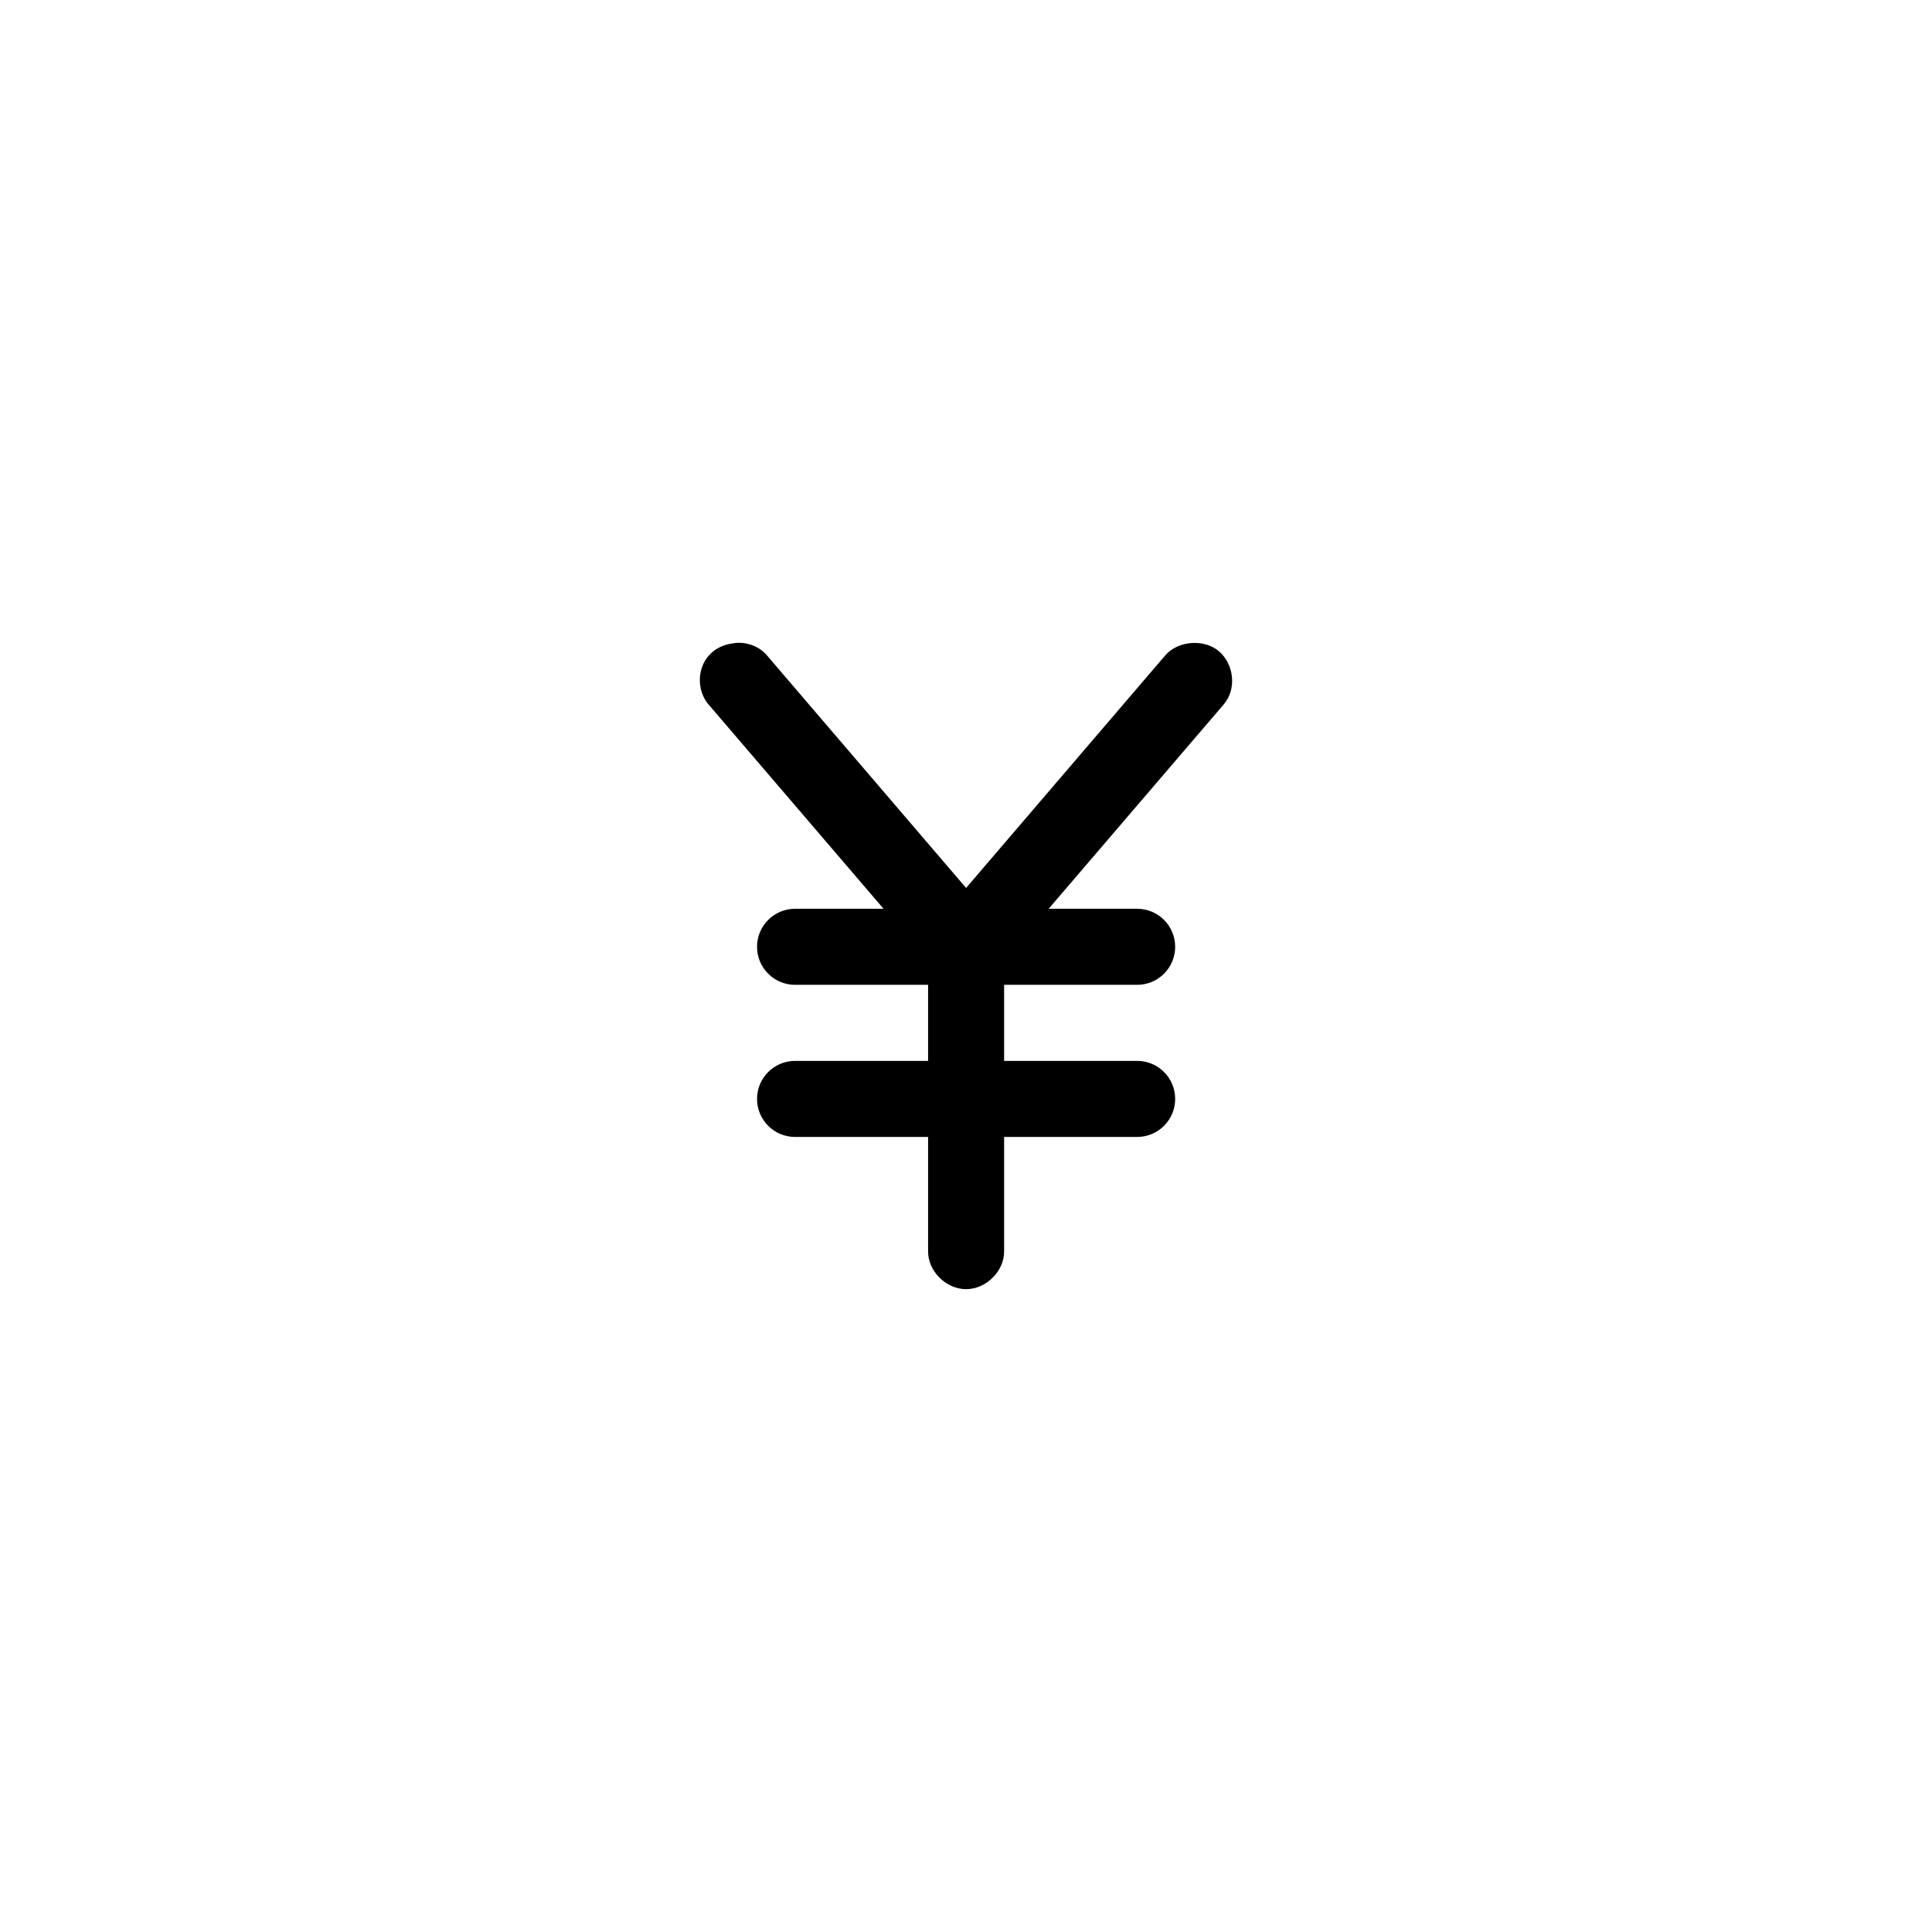 <?xml version="1.0" encoding="UTF-8"?>
<!-- The Best Svg Icon site in the world: iconSvg.co, Visit us! https://iconsvg.co -->
<svg fill="#000000" width="800px" height="800px" version="1.1" viewBox="144 144 512 512" xmlns="http://www.w3.org/2000/svg">
 <path d="m338.29 314.5c-3.648 0.398-6.816 2.586-8.141 6.008-1.324 3.426-0.703 7.559 1.727 10.309l46.273 54.016h-23.453c-5.562 0-10.074 4.512-10.074 10.078s4.512 10.078 10.074 10.078h35.258v20.156h-35.258c-5.562 0-10.074 4.512-10.074 10.078s4.512 10.078 10.074 10.078h35.258v30.234c-0.074 5.324 4.75 10.105 10.074 10.105 5.32 0 10.148-4.781 10.074-10.105v-30.234h35.258c5.562 0 10.074-4.512 10.074-10.078s-4.512-10.078-10.074-10.078h-35.258v-20.156h35.258c5.562 0 10.074-4.512 10.074-10.078s-4.512-10.078-10.074-10.078h-23.453l46.273-54.016c3.684-4.152 2.852-10.824-1.18-14.254-3.848-3.269-10.824-2.859-14.246 1.18l-52.727 61.574-52.727-61.574c-2.301-2.824-6.281-3.801-9.012-3.246z"/>
</svg>